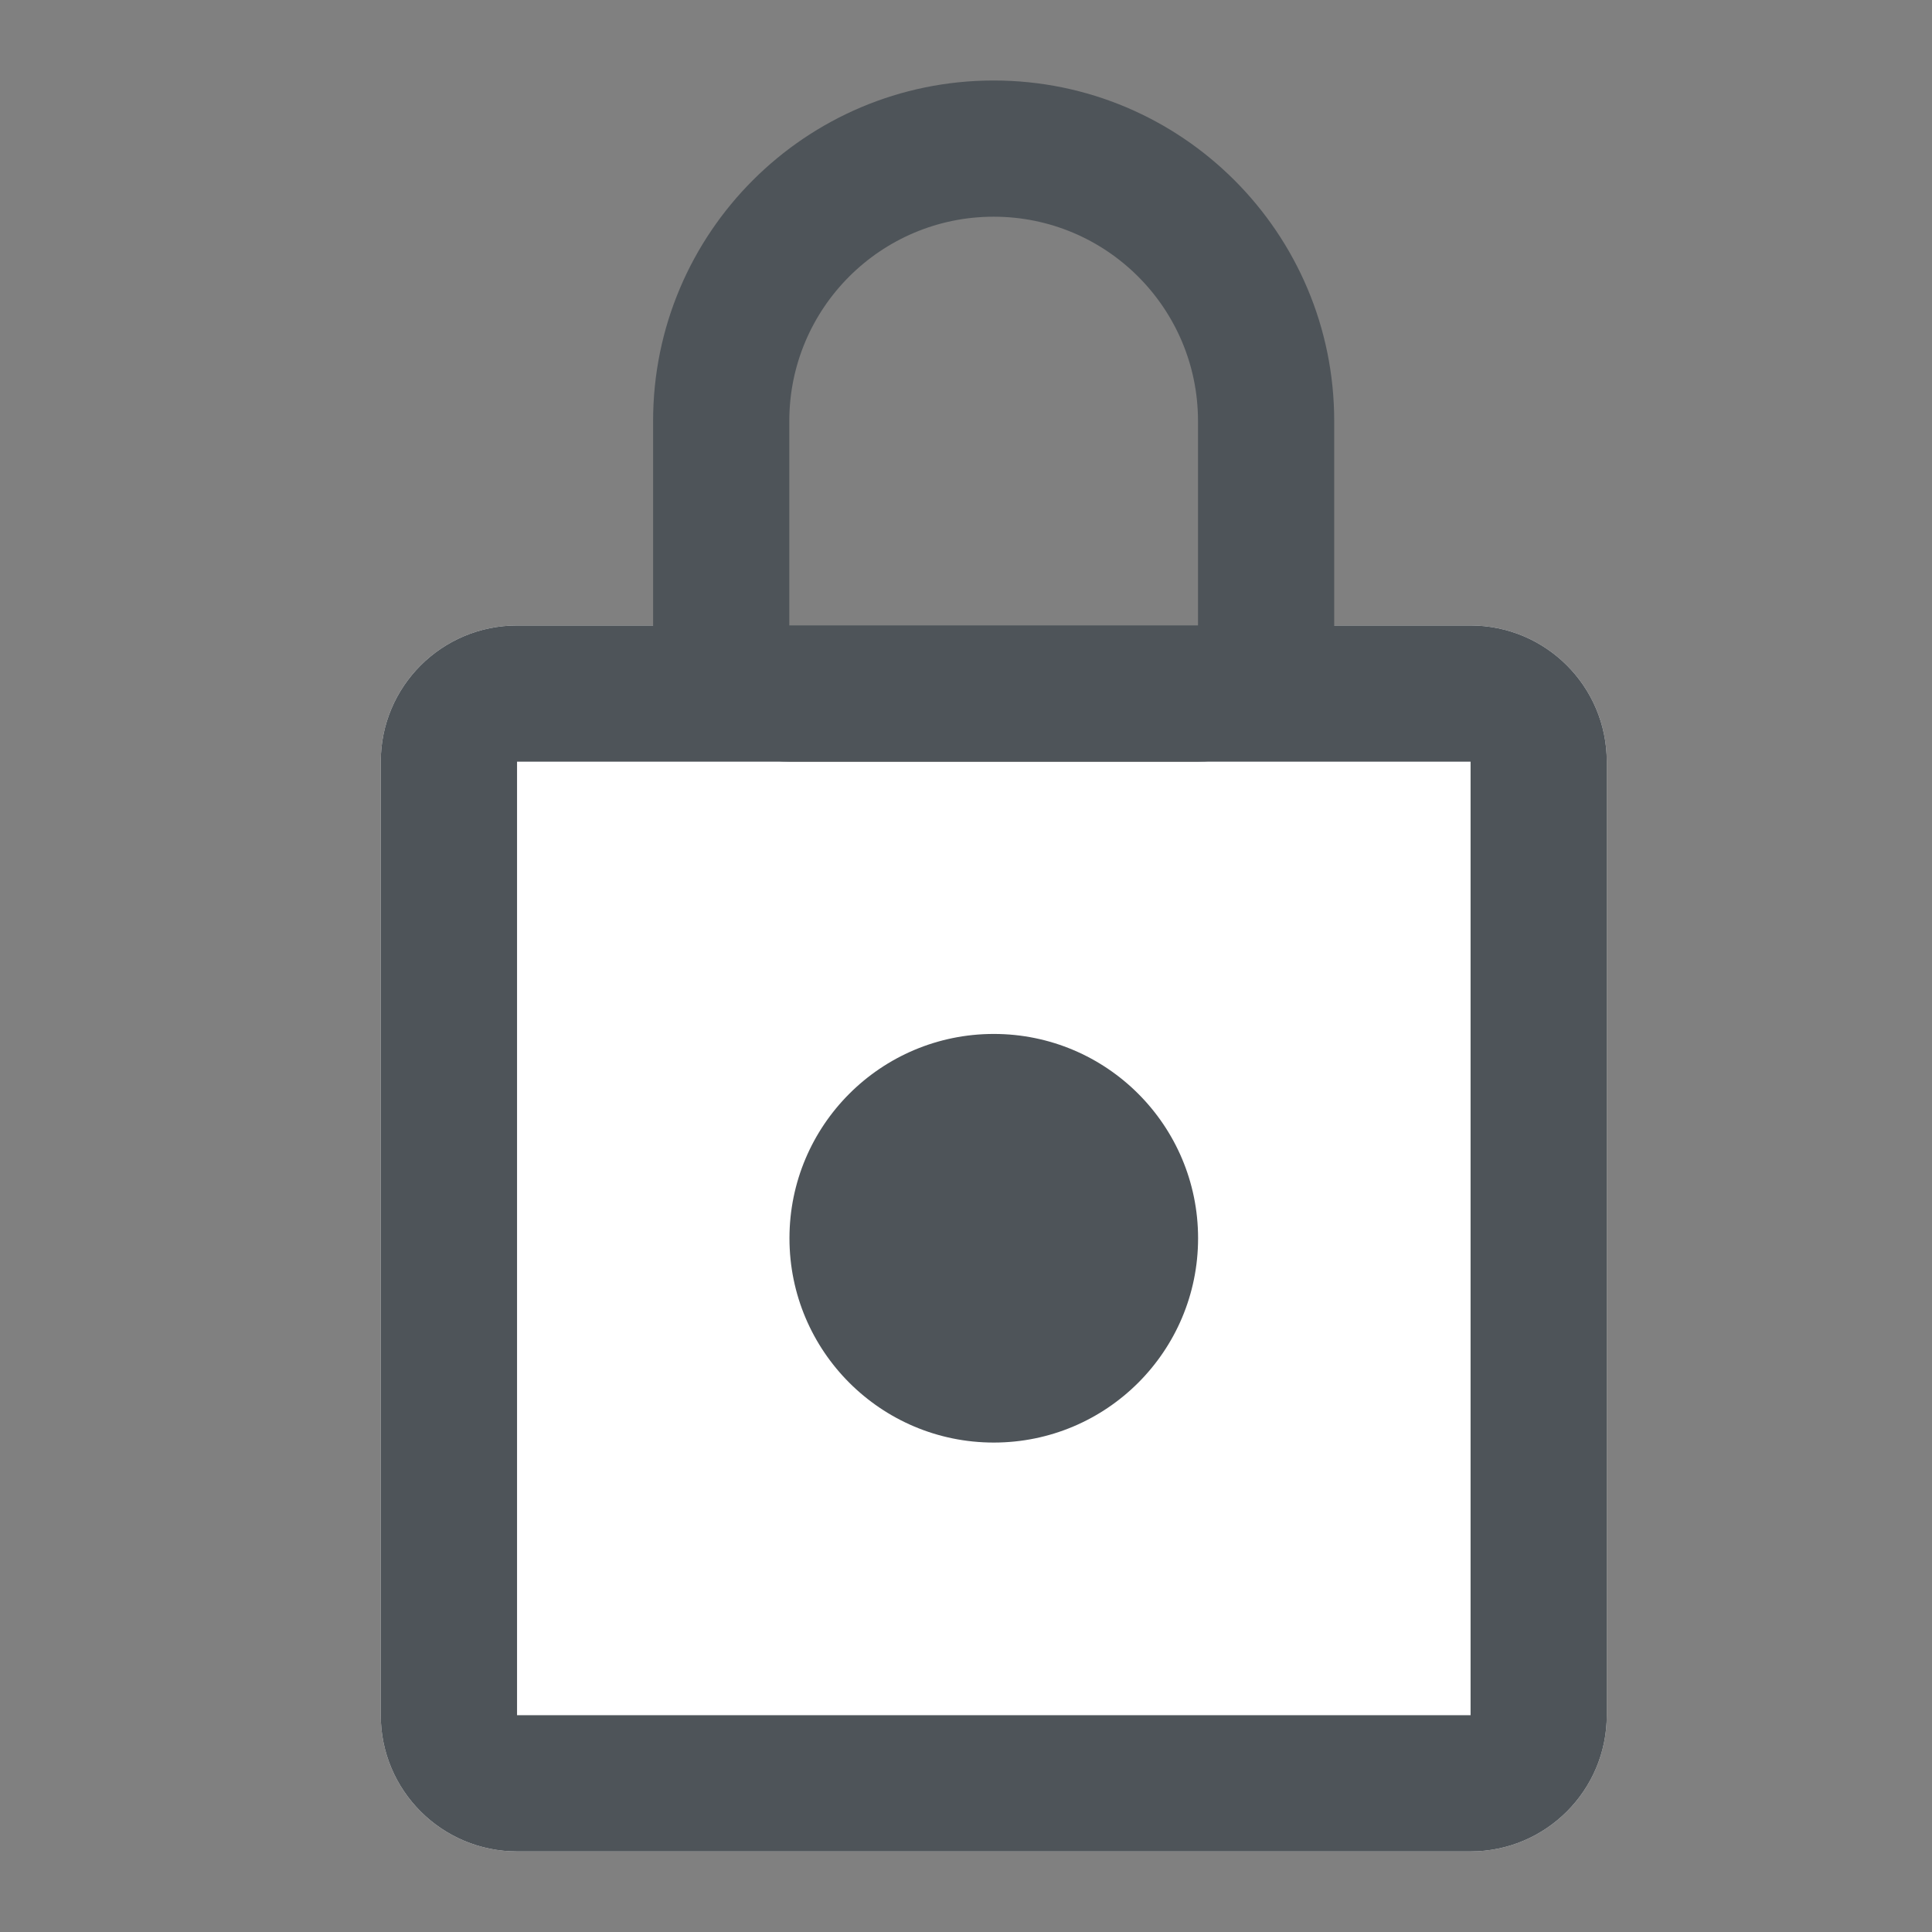 <svg width="24" height="24" viewBox="0 0 24 24" fill="none" xmlns="http://www.w3.org/2000/svg">
<rect x="0" y="0" width="24" height="24" fill="#808080" stroke="none"/>
<g id="Frame 222">
<g id="Group 10">
<path id="Rectangle 10" d="M4.73 9.462C4.73 8.527 5.488 7.77 6.423 7.77H18.268C19.202 7.77 19.96 8.527 19.96 9.462V21.307C19.96 22.241 19.202 22.999 18.268 22.999H6.423C5.488 22.999 4.73 22.241 4.73 21.307V9.462Z" fill="white"/>
<path id="Rectangle 10 (Stroke)" fill-rule="evenodd" clip-rule="evenodd" d="M18.268 9.462H6.423V21.307H18.268V9.462ZM6.423 7.77C5.488 7.77 4.73 8.527 4.73 9.462V21.307C4.73 22.241 5.488 22.999 6.423 22.999H18.268C19.202 22.999 19.96 22.241 19.96 21.307V9.462C19.96 8.527 19.202 7.77 18.268 7.77H6.423Z" fill="#4E5459"/>
<path id="Ellipse 3" d="M14.883 15.382C14.883 16.784 13.747 17.92 12.345 17.92C10.943 17.92 9.807 16.784 9.807 15.382C9.807 13.98 10.943 12.844 12.345 12.844C13.747 12.844 14.883 13.98 14.883 15.382Z" fill="#4E5459"/>
<path id="Rectangle 11 (Stroke)" fill-rule="evenodd" clip-rule="evenodd" d="M14.882 7.769V5.23C14.882 3.829 13.745 2.692 12.344 2.692C10.942 2.692 9.805 3.829 9.805 5.23L9.805 7.769L14.882 7.769ZM12.344 1C10.007 1 8.113 2.894 8.113 5.23V7.769C8.113 8.703 8.871 9.461 9.805 9.461H14.882C15.816 9.461 16.574 8.703 16.574 7.769V5.23C16.574 2.894 14.68 1 12.344 1Z" fill="#4E5459"/>
</g>
</g>
</svg>
